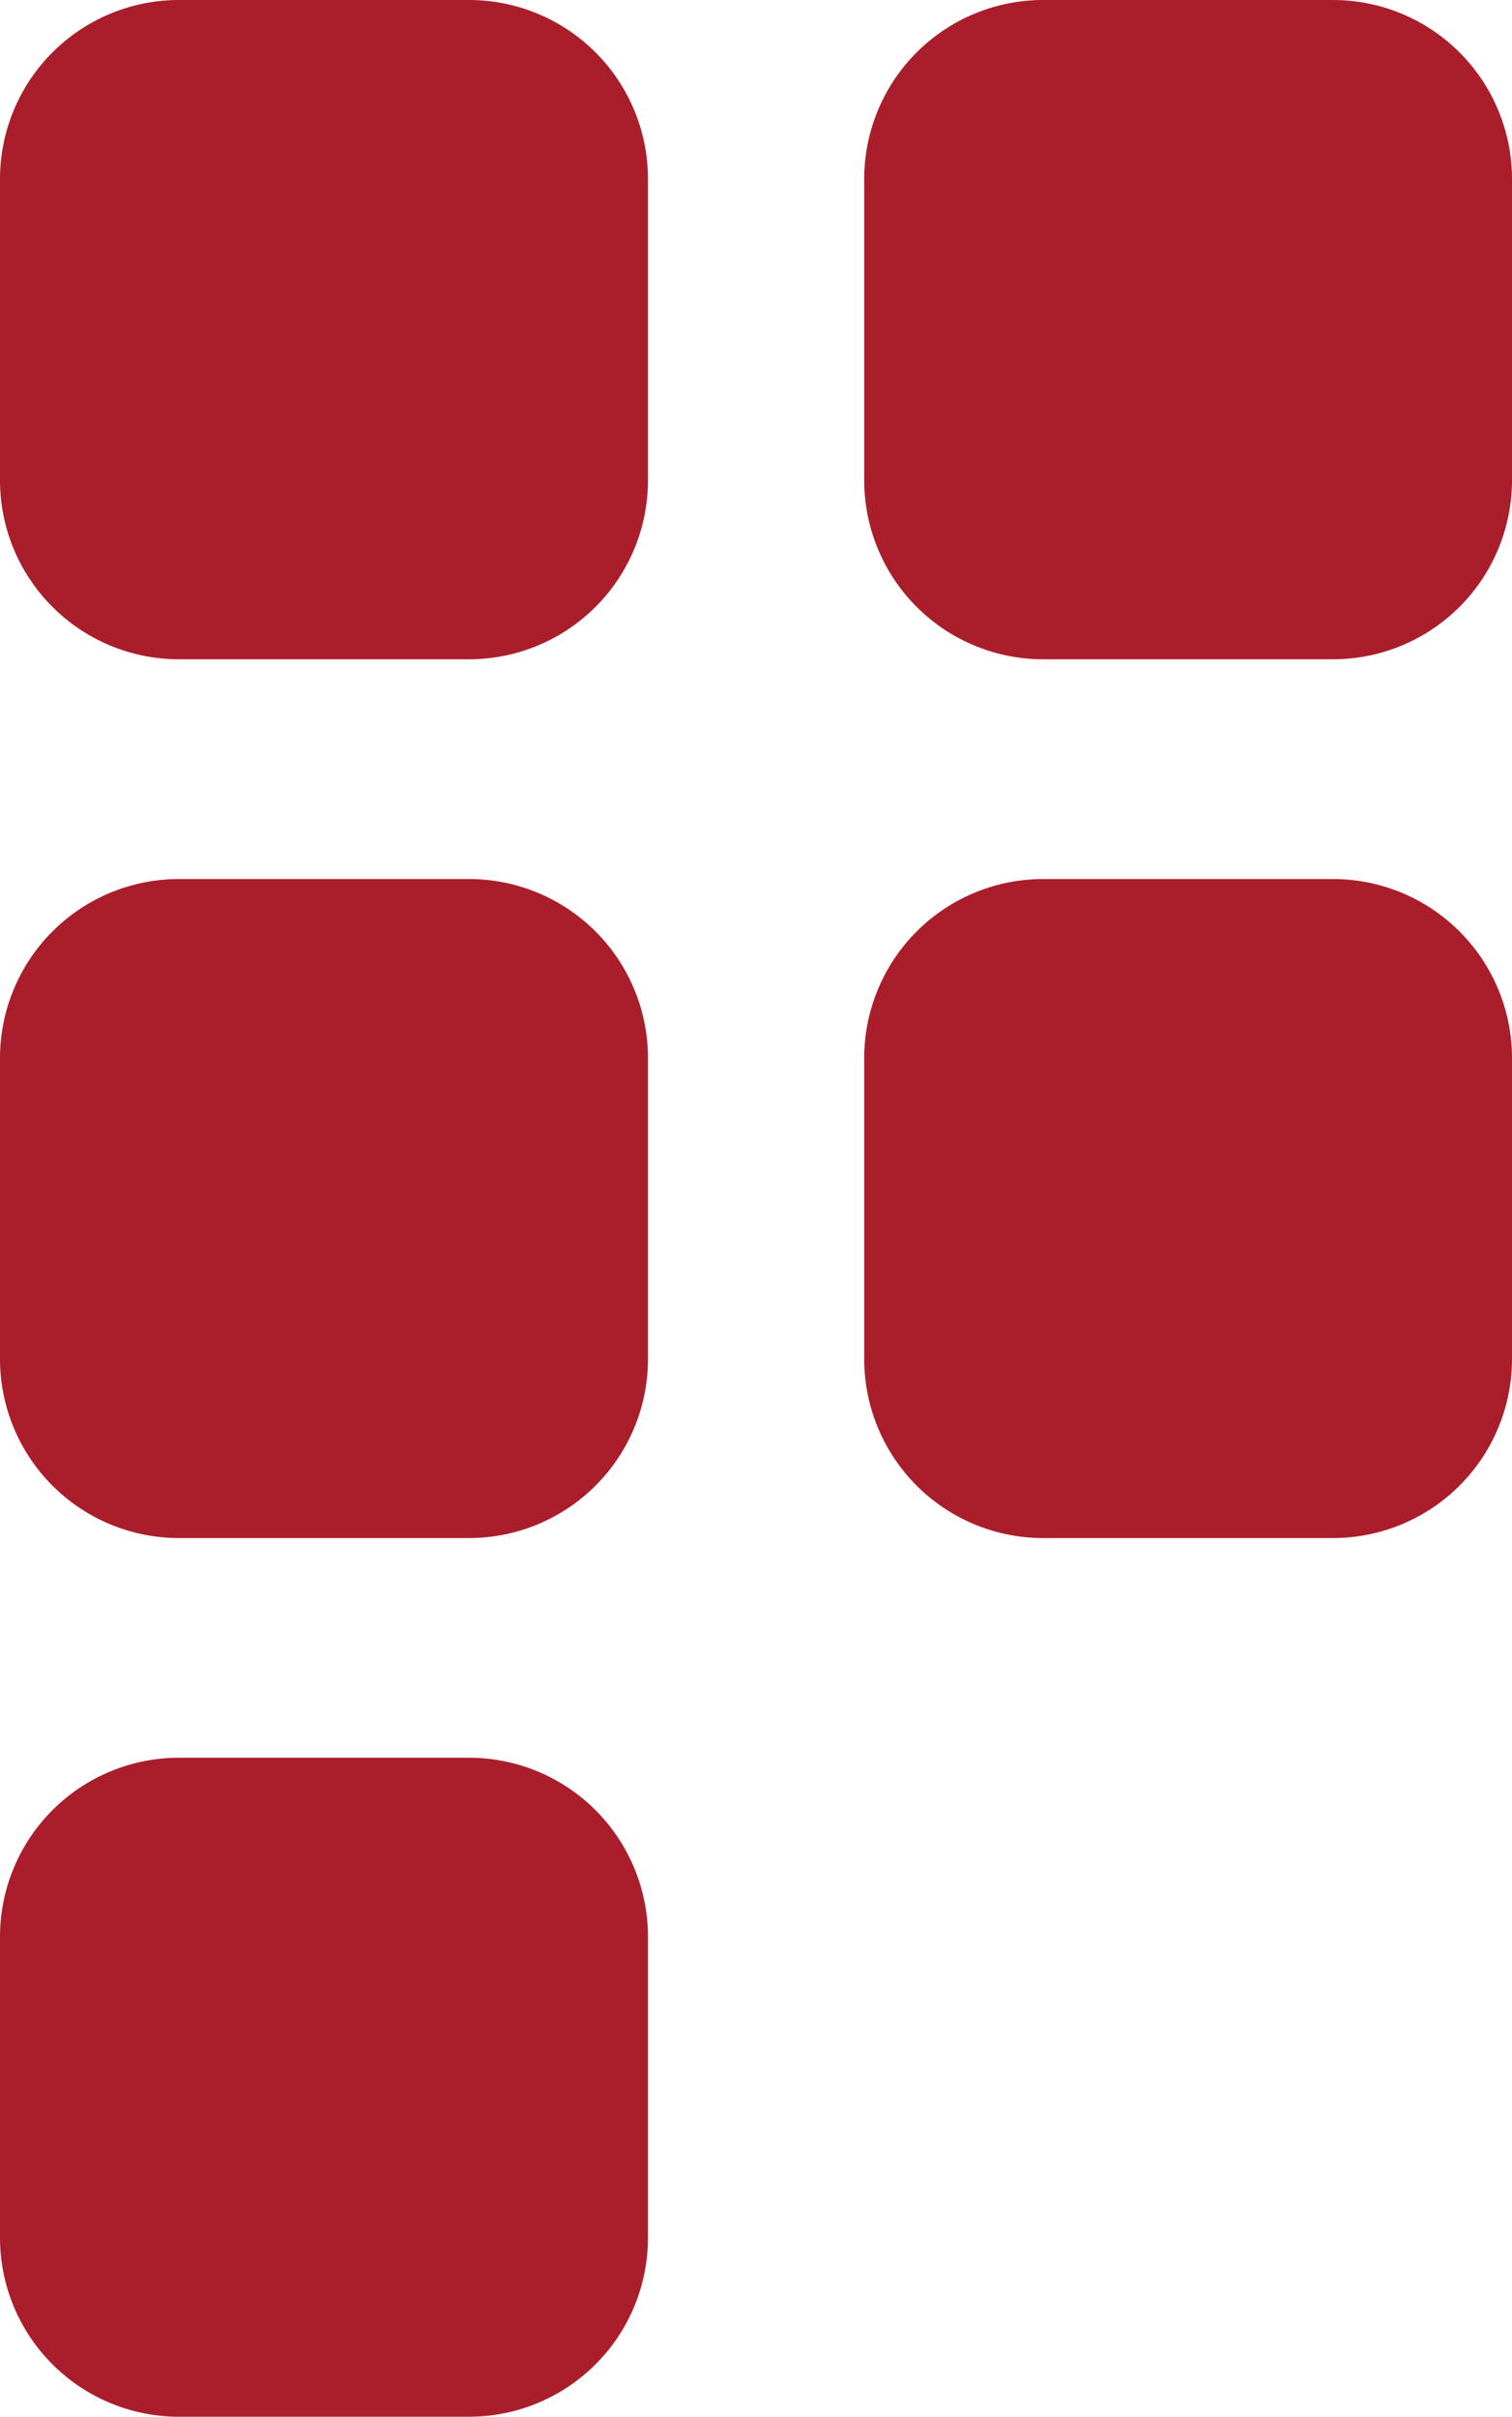 <svg xmlns="http://www.w3.org/2000/svg" width="168.94" height="269.88" viewBox="0 0 168.94 269.88">
  <defs>
    <style>
      .cls-1 {
        fill: #aa1e2c;
        fill-rule: evenodd;
      }
    </style>
  </defs>
  <path id="Rectángulo_redondeado_3_copia_8" data-name="Rectángulo redondeado 3 copia 8" class="cls-1" d="M1248.44,7562.5h32.4a19.994,19.994,0,0,1,20,20v33.63a19.992,19.992,0,0,1-20,19.99h-32.4a19.992,19.992,0,0,1-20-19.99V7582.5A19.994,19.994,0,0,1,1248.44,7562.5Zm96.56,0h32.37a20,20,0,0,1,20.01,20v33.63a20,20,0,0,1-20.01,19.99H1345a19.992,19.992,0,0,1-20-19.99V7582.5A19.994,19.994,0,0,1,1345,7562.5Zm-96.56,98.16h32.4a19.994,19.994,0,0,1,20,20v33.59a19.994,19.994,0,0,1-20,20h-32.4a19.994,19.994,0,0,1-20-20v-33.59A19.994,19.994,0,0,1,1248.44,7660.66Zm96.56,0h32.37a20,20,0,0,1,20.01,20v33.59a20,20,0,0,1-20.01,20H1345a19.994,19.994,0,0,1-20-20v-33.59A19.994,19.994,0,0,1,1345,7660.66Zm-96.56,98.12h32.4a20,20,0,0,1,20,20v33.6a19.992,19.992,0,0,1-20,19.99h-32.4a19.992,19.992,0,0,1-20-19.99v-33.6A20,20,0,0,1,1248.44,7758.78Z" transform="translate(-1228.44 -7562.5)"/>
</svg>
